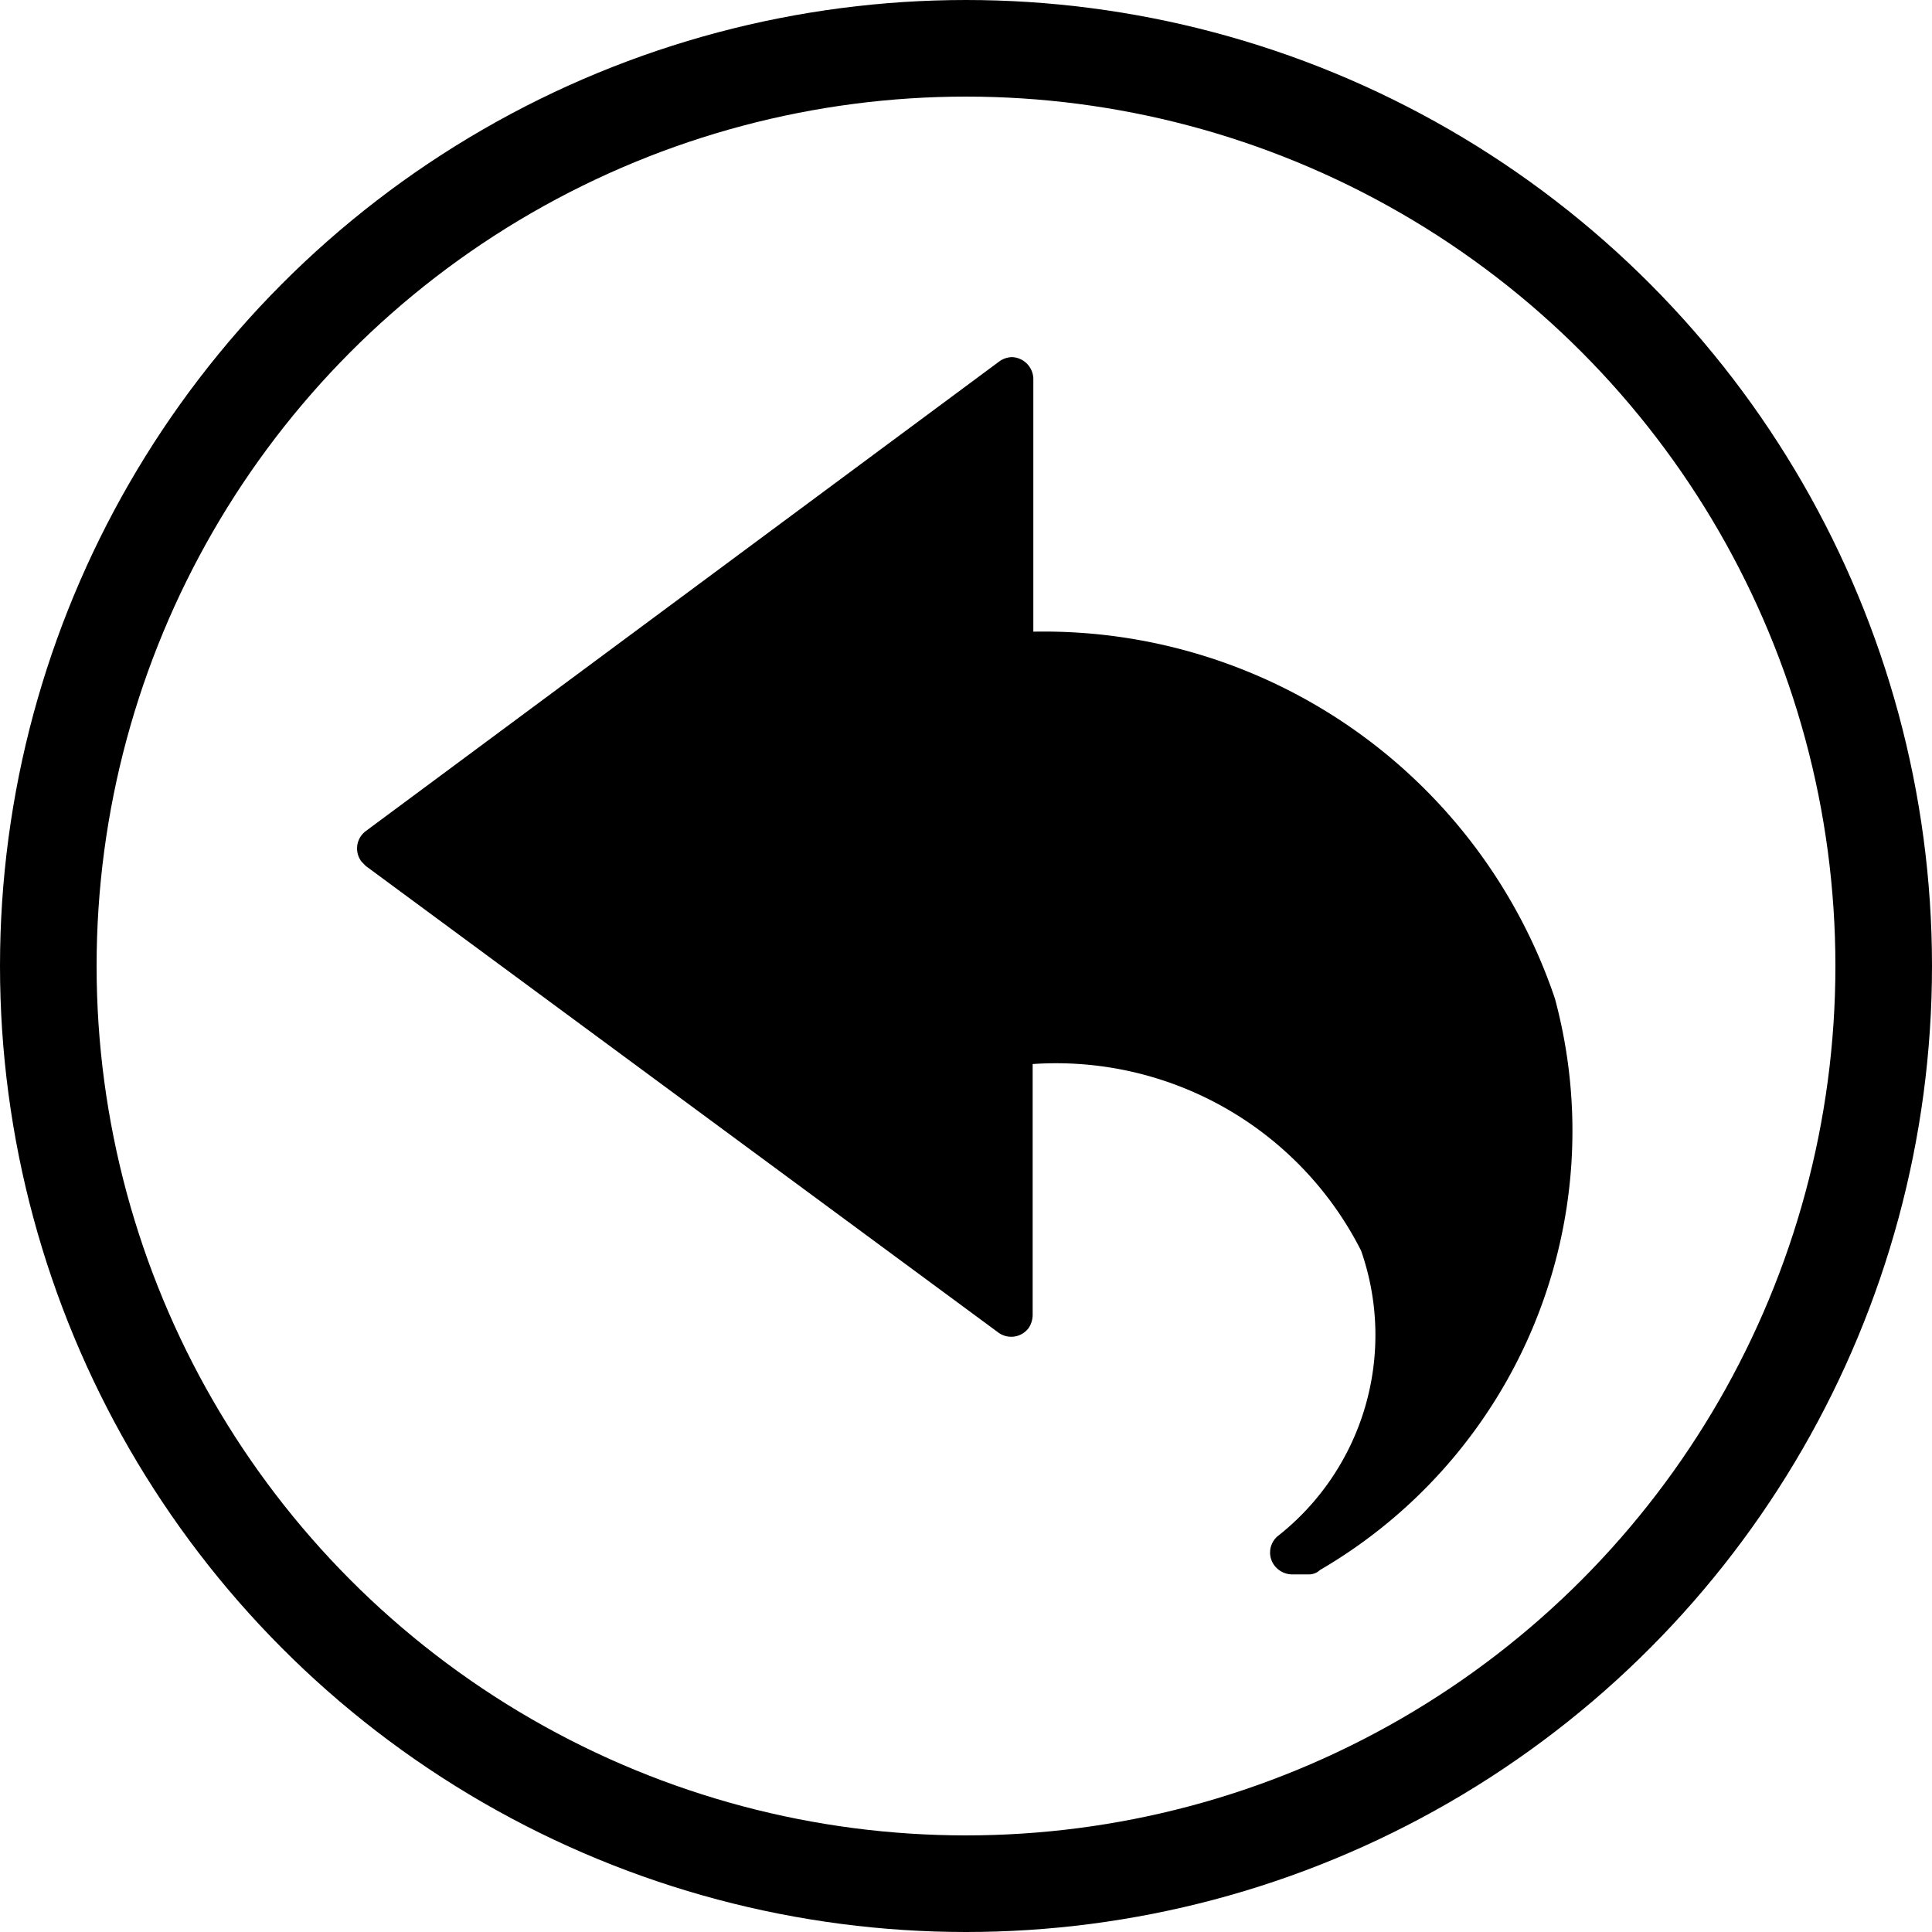 <svg xmlns="http://www.w3.org/2000/svg" viewBox="0 0 20 20"><defs><style>.a,.b{fill:none;}.b{stroke:#000;}</style></defs><title>ee</title><circle class="a" cx="10" cy="10" r="9"/><circle class="b" cx="10" cy="10" r="9.5"/><path d="M16.097,10.339a5.583,5.583,0,0,0-5.4-3.8V3.923a.229.229,0,0,0-.221-.226.233.233,0,0,0-.132.045L3.787,8.603a.224.224,0,0,0-.047.313L3.743,8.92l.044.045,6.55,4.831a.225.225,0,0,0,.309-.045.248.248,0,0,0,.044-.136v-2.6a3.538,3.538,0,0,1,3.4,1.932,2.648,2.648,0,0,1-.868,2.959.223.223,0,0,0-.017.315l.002.002a.234.234,0,0,0,.162.075h.177a.165.165,0,0,0,.118-.045A5.261,5.261,0,0,0,16.097,10.339Z"/></svg>